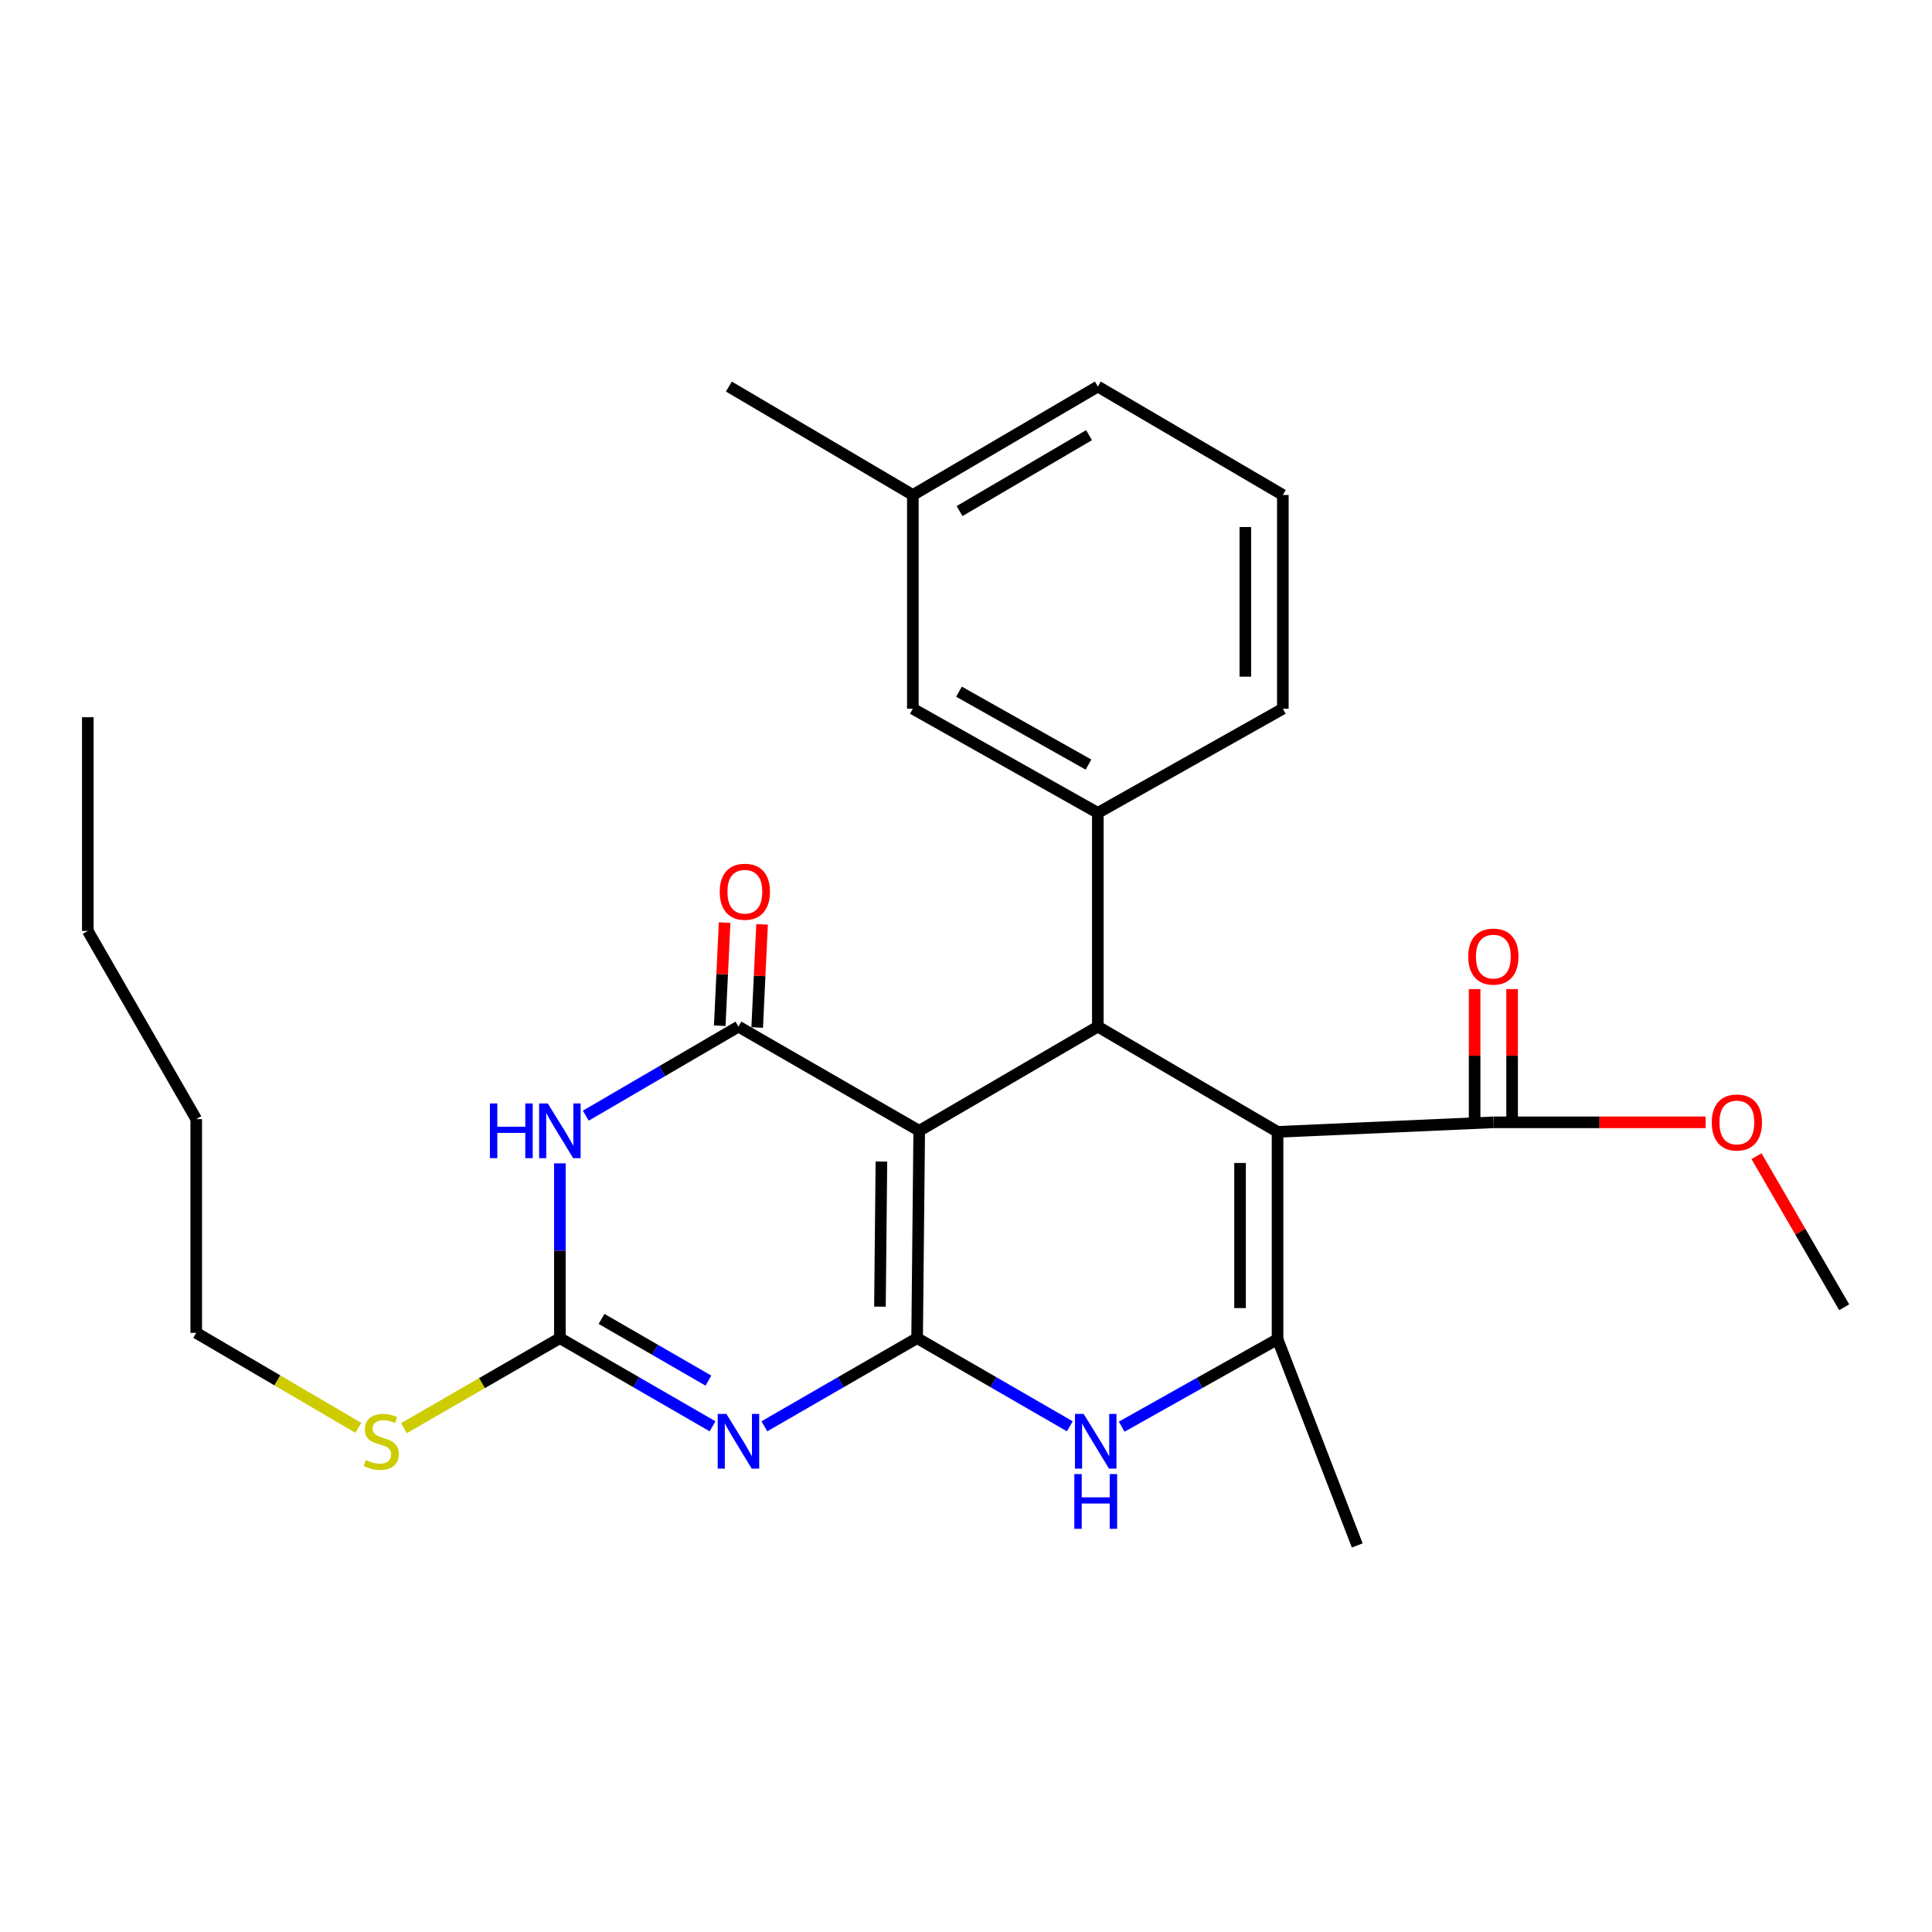 <?xml version='1.0' encoding='iso-8859-1'?>
<svg version='1.1' baseProfile='full'
              xmlns='http://www.w3.org/2000/svg'
                      xmlns:rdkit='http://www.rdkit.org/xml'
                      xmlns:xlink='http://www.w3.org/1999/xlink'
                  xml:space='preserve'
width='1000px' height='1000px' viewBox='0 0 1000 1000'>
<!-- END OF HEADER -->
<rect style='opacity:1.0;fill:#FFFFFF;stroke:none' width='1000' height='1000' x='0' y='0'> </rect>
<path class='bond-0' d='M 474.697,692.617 L 475.785,585.301' style='fill:none;fill-rule:evenodd;stroke:#000000;stroke-width:6px;stroke-linecap:butt;stroke-linejoin:miter;stroke-opacity:1' />
<path class='bond-0' d='M 455.455,676.322 L 456.217,601.201' style='fill:none;fill-rule:evenodd;stroke:#000000;stroke-width:6px;stroke-linecap:butt;stroke-linejoin:miter;stroke-opacity:1' />
<path class='bond-1' d='M 474.697,692.617 L 435.166,715.435' style='fill:none;fill-rule:evenodd;stroke:#000000;stroke-width:6px;stroke-linecap:butt;stroke-linejoin:miter;stroke-opacity:1' />
<path class='bond-1' d='M 435.166,715.435 L 395.636,738.254' style='fill:none;fill-rule:evenodd;stroke:#0000FF;stroke-width:6px;stroke-linecap:butt;stroke-linejoin:miter;stroke-opacity:1' />
<path class='bond-7' d='M 474.697,692.617 L 514.216,715.434' style='fill:none;fill-rule:evenodd;stroke:#000000;stroke-width:6px;stroke-linecap:butt;stroke-linejoin:miter;stroke-opacity:1' />
<path class='bond-7' d='M 514.216,715.434 L 553.736,738.252' style='fill:none;fill-rule:evenodd;stroke:#0000FF;stroke-width:6px;stroke-linecap:butt;stroke-linejoin:miter;stroke-opacity:1' />
<path class='bond-3' d='M 475.785,585.301 L 382.226,531.373' style='fill:none;fill-rule:evenodd;stroke:#000000;stroke-width:6px;stroke-linecap:butt;stroke-linejoin:miter;stroke-opacity:1' />
<path class='bond-4' d='M 475.785,585.301 L 568.234,531.373' style='fill:none;fill-rule:evenodd;stroke:#000000;stroke-width:6px;stroke-linecap:butt;stroke-linejoin:miter;stroke-opacity:1' />
<path class='bond-8' d='M 368.818,738.252 L 329.303,715.434' style='fill:none;fill-rule:evenodd;stroke:#0000FF;stroke-width:6px;stroke-linecap:butt;stroke-linejoin:miter;stroke-opacity:1' />
<path class='bond-8' d='M 329.303,715.434 L 289.788,692.617' style='fill:none;fill-rule:evenodd;stroke:#000000;stroke-width:6px;stroke-linecap:butt;stroke-linejoin:miter;stroke-opacity:1' />
<path class='bond-8' d='M 366.668,714.601 L 339.007,698.629' style='fill:none;fill-rule:evenodd;stroke:#0000FF;stroke-width:6px;stroke-linecap:butt;stroke-linejoin:miter;stroke-opacity:1' />
<path class='bond-8' d='M 339.007,698.629 L 311.347,682.656' style='fill:none;fill-rule:evenodd;stroke:#000000;stroke-width:6px;stroke-linecap:butt;stroke-linejoin:miter;stroke-opacity:1' />
<path class='bond-2' d='M 661.254,585.851 L 661.254,693.156' style='fill:none;fill-rule:evenodd;stroke:#000000;stroke-width:6px;stroke-linecap:butt;stroke-linejoin:miter;stroke-opacity:1' />
<path class='bond-2' d='M 641.848,601.946 L 641.848,677.06' style='fill:none;fill-rule:evenodd;stroke:#000000;stroke-width:6px;stroke-linecap:butt;stroke-linejoin:miter;stroke-opacity:1' />
<path class='bond-10' d='M 661.254,585.851 L 772.958,580.913' style='fill:none;fill-rule:evenodd;stroke:#000000;stroke-width:6px;stroke-linecap:butt;stroke-linejoin:miter;stroke-opacity:1' />
<path class='bond-27' d='M 661.254,585.851 L 568.234,531.373' style='fill:none;fill-rule:evenodd;stroke:#000000;stroke-width:6px;stroke-linecap:butt;stroke-linejoin:miter;stroke-opacity:1' />
<path class='bond-11' d='M 391.919,531.832 L 393.183,505.14' style='fill:none;fill-rule:evenodd;stroke:#000000;stroke-width:6px;stroke-linecap:butt;stroke-linejoin:miter;stroke-opacity:1' />
<path class='bond-11' d='M 393.183,505.14 L 394.447,478.447' style='fill:none;fill-rule:evenodd;stroke:#FF0000;stroke-width:6px;stroke-linecap:butt;stroke-linejoin:miter;stroke-opacity:1' />
<path class='bond-11' d='M 372.534,530.914 L 373.798,504.222' style='fill:none;fill-rule:evenodd;stroke:#000000;stroke-width:6px;stroke-linecap:butt;stroke-linejoin:miter;stroke-opacity:1' />
<path class='bond-11' d='M 373.798,504.222 L 375.062,477.529' style='fill:none;fill-rule:evenodd;stroke:#FF0000;stroke-width:6px;stroke-linecap:butt;stroke-linejoin:miter;stroke-opacity:1' />
<path class='bond-28' d='M 382.226,531.373 L 342.715,554.424' style='fill:none;fill-rule:evenodd;stroke:#000000;stroke-width:6px;stroke-linecap:butt;stroke-linejoin:miter;stroke-opacity:1' />
<path class='bond-28' d='M 342.715,554.424 L 303.204,577.474' style='fill:none;fill-rule:evenodd;stroke:#0000FF;stroke-width:6px;stroke-linecap:butt;stroke-linejoin:miter;stroke-opacity:1' />
<path class='bond-9' d='M 568.234,531.373 L 568.234,420.748' style='fill:none;fill-rule:evenodd;stroke:#000000;stroke-width:6px;stroke-linecap:butt;stroke-linejoin:miter;stroke-opacity:1' />
<path class='bond-5' d='M 289.788,602.144 L 289.788,647.38' style='fill:none;fill-rule:evenodd;stroke:#0000FF;stroke-width:6px;stroke-linecap:butt;stroke-linejoin:miter;stroke-opacity:1' />
<path class='bond-5' d='M 289.788,647.38 L 289.788,692.617' style='fill:none;fill-rule:evenodd;stroke:#000000;stroke-width:6px;stroke-linecap:butt;stroke-linejoin:miter;stroke-opacity:1' />
<path class='bond-6' d='M 661.254,693.156 L 620.919,715.802' style='fill:none;fill-rule:evenodd;stroke:#000000;stroke-width:6px;stroke-linecap:butt;stroke-linejoin:miter;stroke-opacity:1' />
<path class='bond-6' d='M 620.919,715.802 L 580.583,738.449' style='fill:none;fill-rule:evenodd;stroke:#0000FF;stroke-width:6px;stroke-linecap:butt;stroke-linejoin:miter;stroke-opacity:1' />
<path class='bond-16' d='M 661.254,693.156 L 702.514,799.922' style='fill:none;fill-rule:evenodd;stroke:#000000;stroke-width:6px;stroke-linecap:butt;stroke-linejoin:miter;stroke-opacity:1' />
<path class='bond-14' d='M 289.788,692.617 L 249.439,715.914' style='fill:none;fill-rule:evenodd;stroke:#000000;stroke-width:6px;stroke-linecap:butt;stroke-linejoin:miter;stroke-opacity:1' />
<path class='bond-14' d='M 249.439,715.914 L 209.089,739.211' style='fill:none;fill-rule:evenodd;stroke:#CCCC00;stroke-width:6px;stroke-linecap:butt;stroke-linejoin:miter;stroke-opacity:1' />
<path class='bond-12' d='M 568.234,420.748 L 472.486,366.831' style='fill:none;fill-rule:evenodd;stroke:#000000;stroke-width:6px;stroke-linecap:butt;stroke-linejoin:miter;stroke-opacity:1' />
<path class='bond-12' d='M 563.394,395.751 L 496.371,358.009' style='fill:none;fill-rule:evenodd;stroke:#000000;stroke-width:6px;stroke-linecap:butt;stroke-linejoin:miter;stroke-opacity:1' />
<path class='bond-18' d='M 568.234,420.748 L 663.993,366.831' style='fill:none;fill-rule:evenodd;stroke:#000000;stroke-width:6px;stroke-linecap:butt;stroke-linejoin:miter;stroke-opacity:1' />
<path class='bond-13' d='M 782.661,580.913 L 782.661,546.435' style='fill:none;fill-rule:evenodd;stroke:#000000;stroke-width:6px;stroke-linecap:butt;stroke-linejoin:miter;stroke-opacity:1' />
<path class='bond-13' d='M 782.661,546.435 L 782.661,511.958' style='fill:none;fill-rule:evenodd;stroke:#FF0000;stroke-width:6px;stroke-linecap:butt;stroke-linejoin:miter;stroke-opacity:1' />
<path class='bond-13' d='M 763.255,580.913 L 763.255,546.435' style='fill:none;fill-rule:evenodd;stroke:#000000;stroke-width:6px;stroke-linecap:butt;stroke-linejoin:miter;stroke-opacity:1' />
<path class='bond-13' d='M 763.255,546.435 L 763.255,511.958' style='fill:none;fill-rule:evenodd;stroke:#FF0000;stroke-width:6px;stroke-linecap:butt;stroke-linejoin:miter;stroke-opacity:1' />
<path class='bond-15' d='M 772.958,580.913 L 827.904,580.913' style='fill:none;fill-rule:evenodd;stroke:#000000;stroke-width:6px;stroke-linecap:butt;stroke-linejoin:miter;stroke-opacity:1' />
<path class='bond-15' d='M 827.904,580.913 L 882.85,580.913' style='fill:none;fill-rule:evenodd;stroke:#FF0000;stroke-width:6px;stroke-linecap:butt;stroke-linejoin:miter;stroke-opacity:1' />
<path class='bond-17' d='M 472.486,366.831 L 472.486,256.205' style='fill:none;fill-rule:evenodd;stroke:#000000;stroke-width:6px;stroke-linecap:butt;stroke-linejoin:miter;stroke-opacity:1' />
<path class='bond-20' d='M 185.485,739.048 L 143.528,714.463' style='fill:none;fill-rule:evenodd;stroke:#CCCC00;stroke-width:6px;stroke-linecap:butt;stroke-linejoin:miter;stroke-opacity:1' />
<path class='bond-20' d='M 143.528,714.463 L 101.571,689.878' style='fill:none;fill-rule:evenodd;stroke:#000000;stroke-width:6px;stroke-linecap:butt;stroke-linejoin:miter;stroke-opacity:1' />
<path class='bond-23' d='M 909.171,598.44 L 931.858,637.539' style='fill:none;fill-rule:evenodd;stroke:#FF0000;stroke-width:6px;stroke-linecap:butt;stroke-linejoin:miter;stroke-opacity:1' />
<path class='bond-23' d='M 931.858,637.539 L 954.545,676.639' style='fill:none;fill-rule:evenodd;stroke:#000000;stroke-width:6px;stroke-linecap:butt;stroke-linejoin:miter;stroke-opacity:1' />
<path class='bond-22' d='M 472.486,256.205 L 377.267,200.078' style='fill:none;fill-rule:evenodd;stroke:#000000;stroke-width:6px;stroke-linecap:butt;stroke-linejoin:miter;stroke-opacity:1' />
<path class='bond-29' d='M 472.486,256.205 L 568.234,200.078' style='fill:none;fill-rule:evenodd;stroke:#000000;stroke-width:6px;stroke-linecap:butt;stroke-linejoin:miter;stroke-opacity:1' />
<path class='bond-29' d='M 496.662,264.528 L 563.686,225.239' style='fill:none;fill-rule:evenodd;stroke:#000000;stroke-width:6px;stroke-linecap:butt;stroke-linejoin:miter;stroke-opacity:1' />
<path class='bond-19' d='M 663.993,366.831 L 663.993,256.205' style='fill:none;fill-rule:evenodd;stroke:#000000;stroke-width:6px;stroke-linecap:butt;stroke-linejoin:miter;stroke-opacity:1' />
<path class='bond-19' d='M 644.586,350.237 L 644.586,272.799' style='fill:none;fill-rule:evenodd;stroke:#000000;stroke-width:6px;stroke-linecap:butt;stroke-linejoin:miter;stroke-opacity:1' />
<path class='bond-21' d='M 663.993,256.205 L 568.234,200.078' style='fill:none;fill-rule:evenodd;stroke:#000000;stroke-width:6px;stroke-linecap:butt;stroke-linejoin:miter;stroke-opacity:1' />
<path class='bond-24' d='M 101.571,689.878 L 101.571,579.252' style='fill:none;fill-rule:evenodd;stroke:#000000;stroke-width:6px;stroke-linecap:butt;stroke-linejoin:miter;stroke-opacity:1' />
<path class='bond-25' d='M 101.571,579.252 L 45.455,481.844' style='fill:none;fill-rule:evenodd;stroke:#000000;stroke-width:6px;stroke-linecap:butt;stroke-linejoin:miter;stroke-opacity:1' />
<path class='bond-26' d='M 45.455,481.844 L 45.455,371.23' style='fill:none;fill-rule:evenodd;stroke:#000000;stroke-width:6px;stroke-linecap:butt;stroke-linejoin:miter;stroke-opacity:1' />
<path  class='atom-2' d='M 375.966 731.834
L 385.246 746.834
Q 386.166 748.314, 387.646 750.994
Q 389.126 753.674, 389.206 753.834
L 389.206 731.834
L 392.966 731.834
L 392.966 760.154
L 389.086 760.154
L 379.126 743.754
Q 377.966 741.834, 376.726 739.634
Q 375.526 737.434, 375.166 736.754
L 375.166 760.154
L 371.486 760.154
L 371.486 731.834
L 375.966 731.834
' fill='#0000FF'/>
<path  class='atom-6' d='M 253.568 571.141
L 257.408 571.141
L 257.408 583.181
L 271.888 583.181
L 271.888 571.141
L 275.728 571.141
L 275.728 599.461
L 271.888 599.461
L 271.888 586.381
L 257.408 586.381
L 257.408 599.461
L 253.568 599.461
L 253.568 571.141
' fill='#0000FF'/>
<path  class='atom-6' d='M 283.528 571.141
L 292.808 586.141
Q 293.728 587.621, 295.208 590.301
Q 296.688 592.981, 296.768 593.141
L 296.768 571.141
L 300.528 571.141
L 300.528 599.461
L 296.648 599.461
L 286.688 583.061
Q 285.528 581.141, 284.288 578.941
Q 283.088 576.741, 282.728 576.061
L 282.728 599.461
L 279.048 599.461
L 279.048 571.141
L 283.528 571.141
' fill='#0000FF'/>
<path  class='atom-8' d='M 560.885 731.834
L 570.165 746.834
Q 571.085 748.314, 572.565 750.994
Q 574.045 753.674, 574.125 753.834
L 574.125 731.834
L 577.885 731.834
L 577.885 760.154
L 574.005 760.154
L 564.045 743.754
Q 562.885 741.834, 561.645 739.634
Q 560.445 737.434, 560.085 736.754
L 560.085 760.154
L 556.405 760.154
L 556.405 731.834
L 560.885 731.834
' fill='#0000FF'/>
<path  class='atom-8' d='M 556.065 762.986
L 559.905 762.986
L 559.905 775.026
L 574.385 775.026
L 574.385 762.986
L 578.225 762.986
L 578.225 791.306
L 574.385 791.306
L 574.385 778.226
L 559.905 778.226
L 559.905 791.306
L 556.065 791.306
L 556.065 762.986
' fill='#0000FF'/>
<path  class='atom-12' d='M 372.536 461.559
Q 372.536 454.759, 375.896 450.959
Q 379.256 447.159, 385.536 447.159
Q 391.816 447.159, 395.176 450.959
Q 398.536 454.759, 398.536 461.559
Q 398.536 468.439, 395.136 472.359
Q 391.736 476.239, 385.536 476.239
Q 379.296 476.239, 375.896 472.359
Q 372.536 468.479, 372.536 461.559
M 385.536 473.039
Q 389.856 473.039, 392.176 470.159
Q 394.536 467.239, 394.536 461.559
Q 394.536 455.999, 392.176 453.199
Q 389.856 450.359, 385.536 450.359
Q 381.216 450.359, 378.856 453.159
Q 376.536 455.959, 376.536 461.559
Q 376.536 467.279, 378.856 470.159
Q 381.216 473.039, 385.536 473.039
' fill='#FF0000'/>
<path  class='atom-14' d='M 759.958 495.131
Q 759.958 488.331, 763.318 484.531
Q 766.678 480.731, 772.958 480.731
Q 779.238 480.731, 782.598 484.531
Q 785.958 488.331, 785.958 495.131
Q 785.958 502.011, 782.558 505.931
Q 779.158 509.811, 772.958 509.811
Q 766.718 509.811, 763.318 505.931
Q 759.958 502.051, 759.958 495.131
M 772.958 506.611
Q 777.278 506.611, 779.598 503.731
Q 781.958 500.811, 781.958 495.131
Q 781.958 489.571, 779.598 486.771
Q 777.278 483.931, 772.958 483.931
Q 768.638 483.931, 766.278 486.731
Q 763.958 489.531, 763.958 495.131
Q 763.958 500.851, 766.278 503.731
Q 768.638 506.611, 772.958 506.611
' fill='#FF0000'/>
<path  class='atom-15' d='M 189.34 755.714
Q 189.66 755.834, 190.98 756.394
Q 192.3 756.954, 193.74 757.314
Q 195.22 757.634, 196.66 757.634
Q 199.34 757.634, 200.9 756.354
Q 202.46 755.034, 202.46 752.754
Q 202.46 751.194, 201.66 750.234
Q 200.9 749.274, 199.7 748.754
Q 198.5 748.234, 196.5 747.634
Q 193.98 746.874, 192.46 746.154
Q 190.98 745.434, 189.9 743.914
Q 188.86 742.394, 188.86 739.834
Q 188.86 736.274, 191.26 734.074
Q 193.7 731.874, 198.5 731.874
Q 201.78 731.874, 205.5 733.434
L 204.58 736.514
Q 201.18 735.114, 198.62 735.114
Q 195.86 735.114, 194.34 736.274
Q 192.82 737.394, 192.86 739.354
Q 192.86 740.874, 193.62 741.794
Q 194.42 742.714, 195.54 743.234
Q 196.7 743.754, 198.62 744.354
Q 201.18 745.154, 202.7 745.954
Q 204.22 746.754, 205.3 748.394
Q 206.42 749.994, 206.42 752.754
Q 206.42 756.674, 203.78 758.794
Q 201.18 760.874, 196.82 760.874
Q 194.3 760.874, 192.38 760.314
Q 190.5 759.794, 188.26 758.874
L 189.34 755.714
' fill='#CCCC00'/>
<path  class='atom-16' d='M 886.001 580.993
Q 886.001 574.193, 889.361 570.393
Q 892.721 566.593, 899.001 566.593
Q 905.281 566.593, 908.641 570.393
Q 912.001 574.193, 912.001 580.993
Q 912.001 587.873, 908.601 591.793
Q 905.201 595.673, 899.001 595.673
Q 892.761 595.673, 889.361 591.793
Q 886.001 587.913, 886.001 580.993
M 899.001 592.473
Q 903.321 592.473, 905.641 589.593
Q 908.001 586.673, 908.001 580.993
Q 908.001 575.433, 905.641 572.633
Q 903.321 569.793, 899.001 569.793
Q 894.681 569.793, 892.321 572.593
Q 890.001 575.393, 890.001 580.993
Q 890.001 586.713, 892.321 589.593
Q 894.681 592.473, 899.001 592.473
' fill='#FF0000'/>
</svg>

